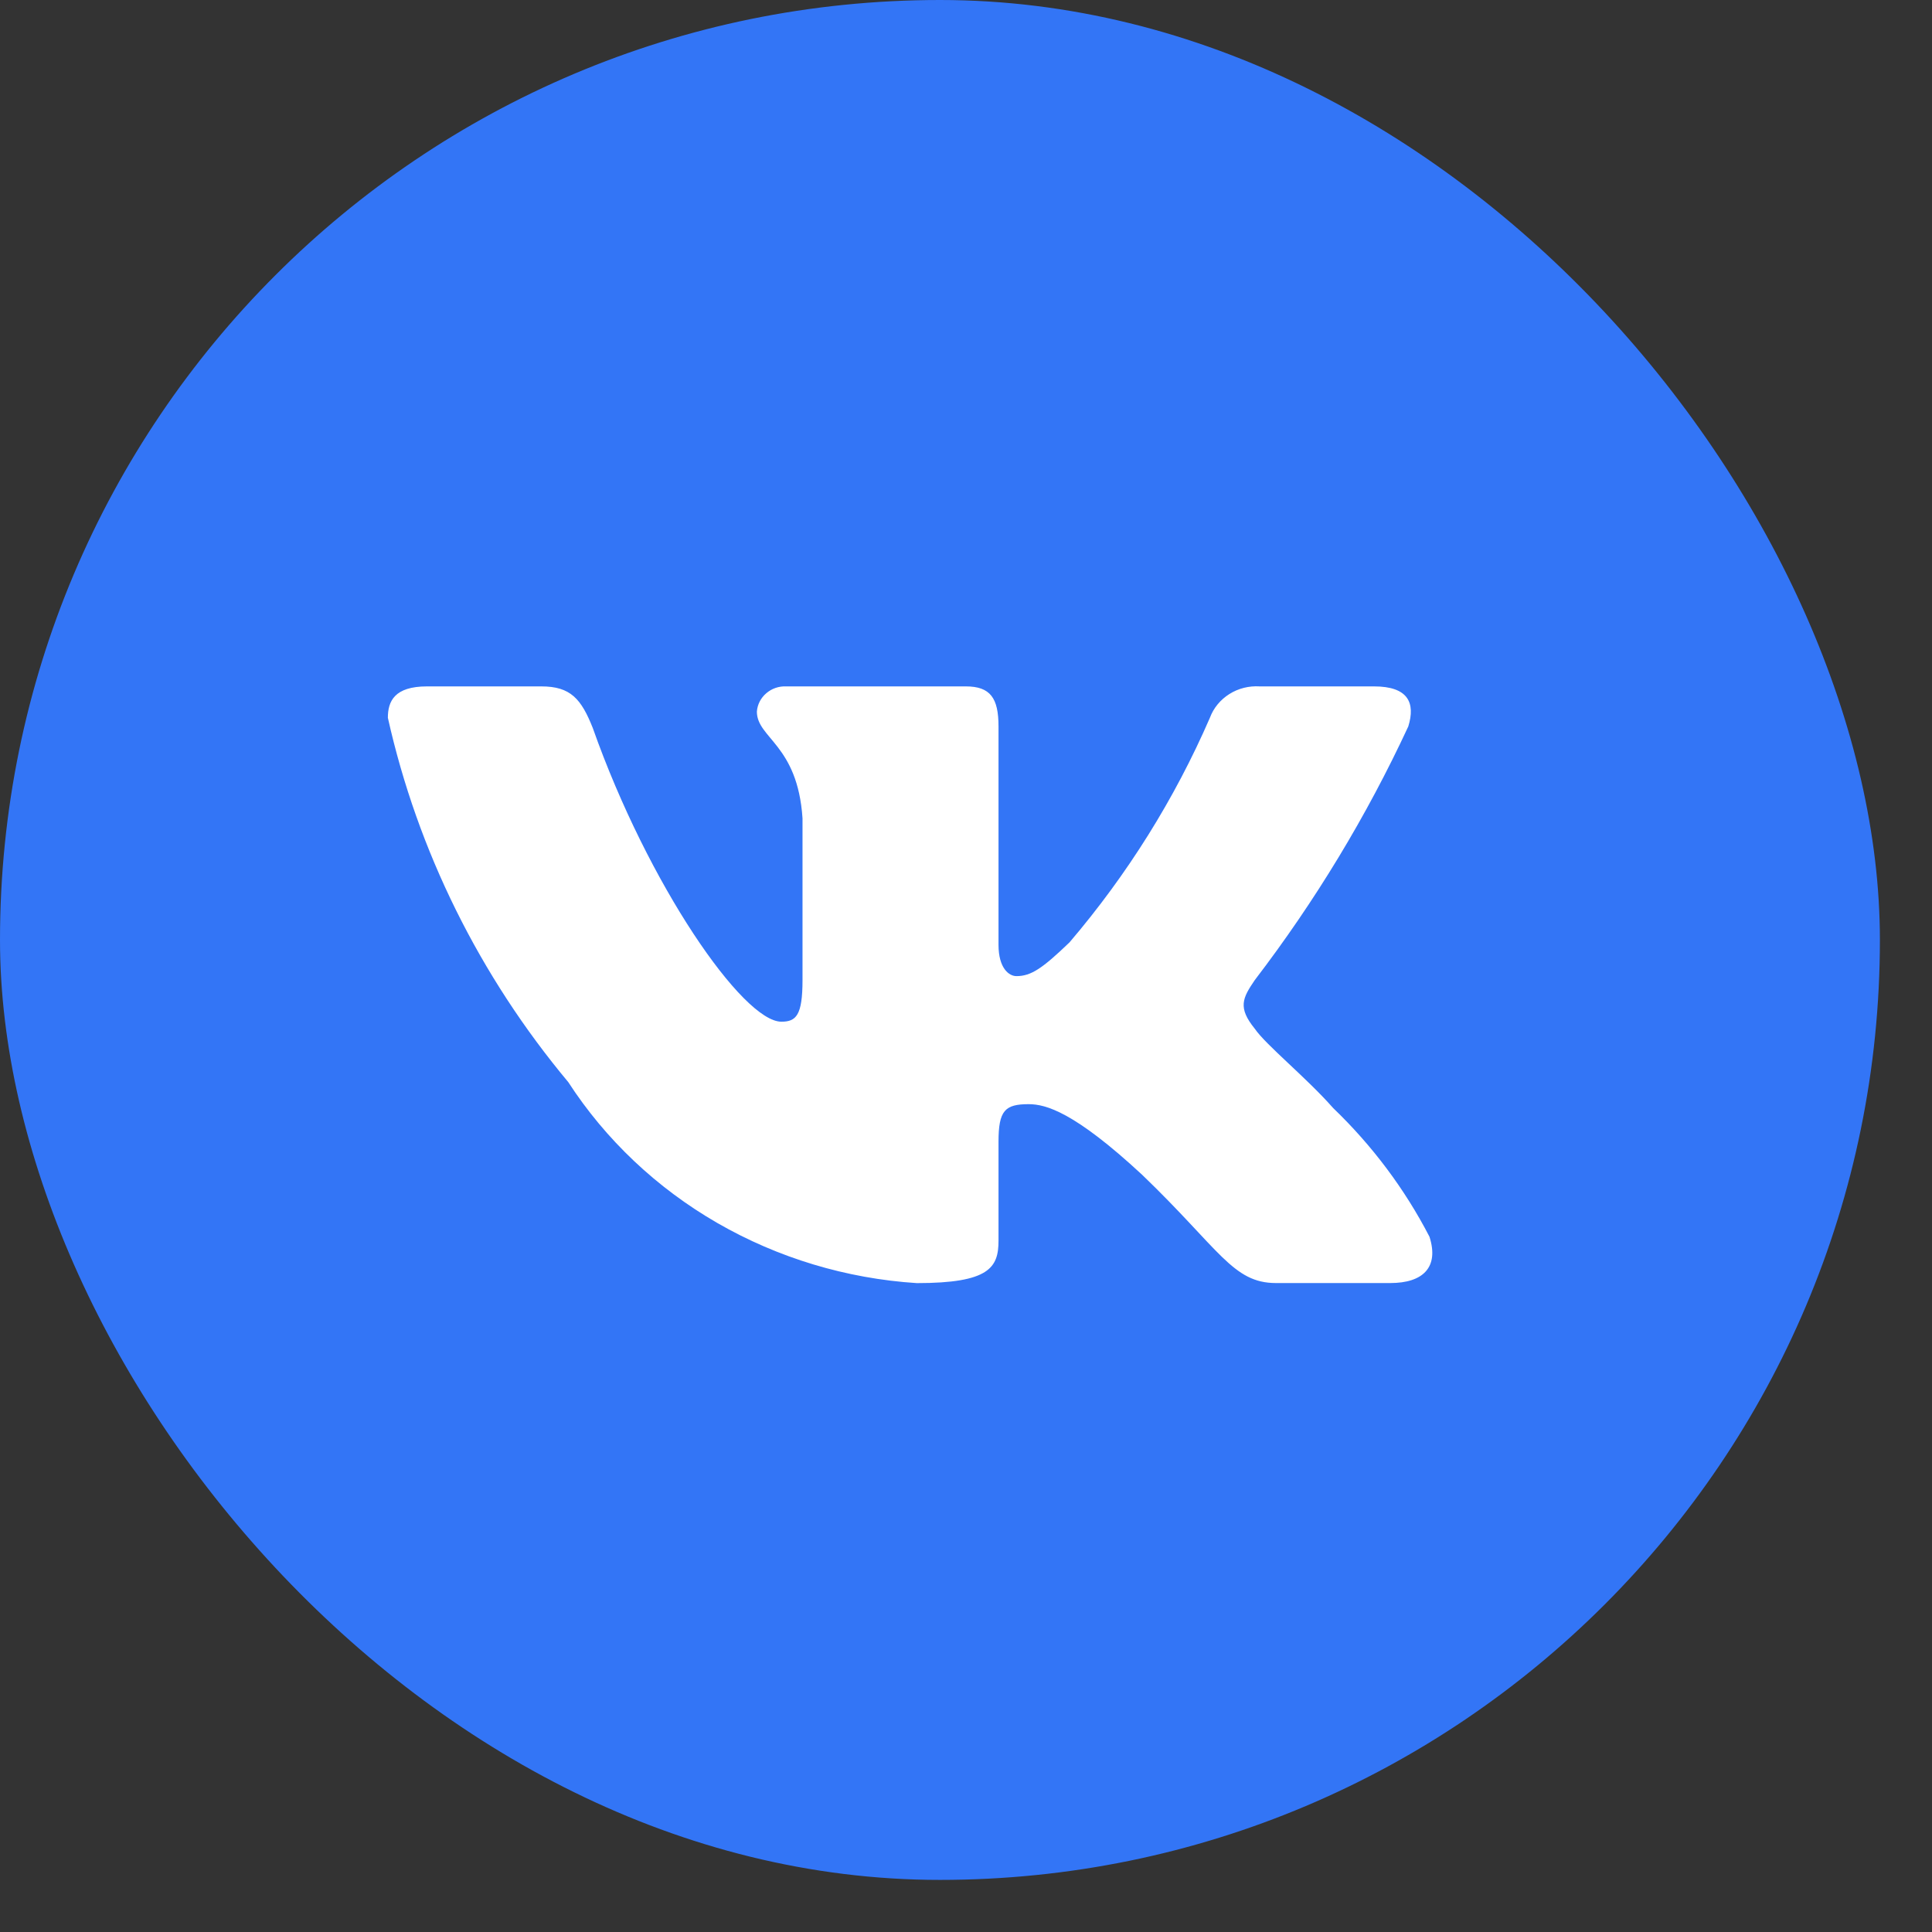 <?xml version="1.0" encoding="UTF-8"?> <svg xmlns="http://www.w3.org/2000/svg" width="29" height="29" viewBox="0 0 29 29" fill="none"><rect x="0" y="0" width="29" height="29" fill="#333333" stroke="none"/> <rect width="28.218" height="28.218" rx="14.109" fill="#3375F6"></rect> <path d="M20.869 19.259H19.153C18.504 19.259 18.308 18.753 17.144 17.634C16.127 16.691 15.698 16.574 15.441 16.574C15.085 16.574 14.988 16.668 14.988 17.139V18.623C14.988 19.025 14.852 19.26 13.762 19.26C12.704 19.192 11.678 18.882 10.768 18.358C9.858 17.833 9.091 17.108 8.53 16.243C7.198 14.648 6.27 12.775 5.822 10.774C5.822 10.527 5.92 10.303 6.41 10.303H8.126C8.566 10.303 8.725 10.492 8.898 10.928C9.731 13.285 11.152 15.336 11.729 15.336C11.95 15.336 12.046 15.242 12.046 14.711V12.283C11.973 11.175 11.361 11.082 11.361 10.681C11.369 10.575 11.419 10.477 11.502 10.406C11.584 10.335 11.691 10.298 11.802 10.303H14.497C14.866 10.303 14.988 10.479 14.988 10.903V14.181C14.988 14.535 15.146 14.652 15.257 14.652C15.478 14.652 15.648 14.535 16.054 14.145C16.923 13.126 17.633 11.99 18.161 10.774C18.215 10.628 18.318 10.503 18.453 10.418C18.587 10.333 18.747 10.293 18.908 10.303H20.624C21.139 10.303 21.248 10.551 21.139 10.904C20.515 12.249 19.742 13.525 18.835 14.711C18.65 14.982 18.577 15.124 18.835 15.442C19.005 15.689 19.607 16.173 20.011 16.632C20.599 17.197 21.087 17.849 21.457 18.564C21.604 19.024 21.358 19.259 20.869 19.259Z" fill="white"></path> </svg> 